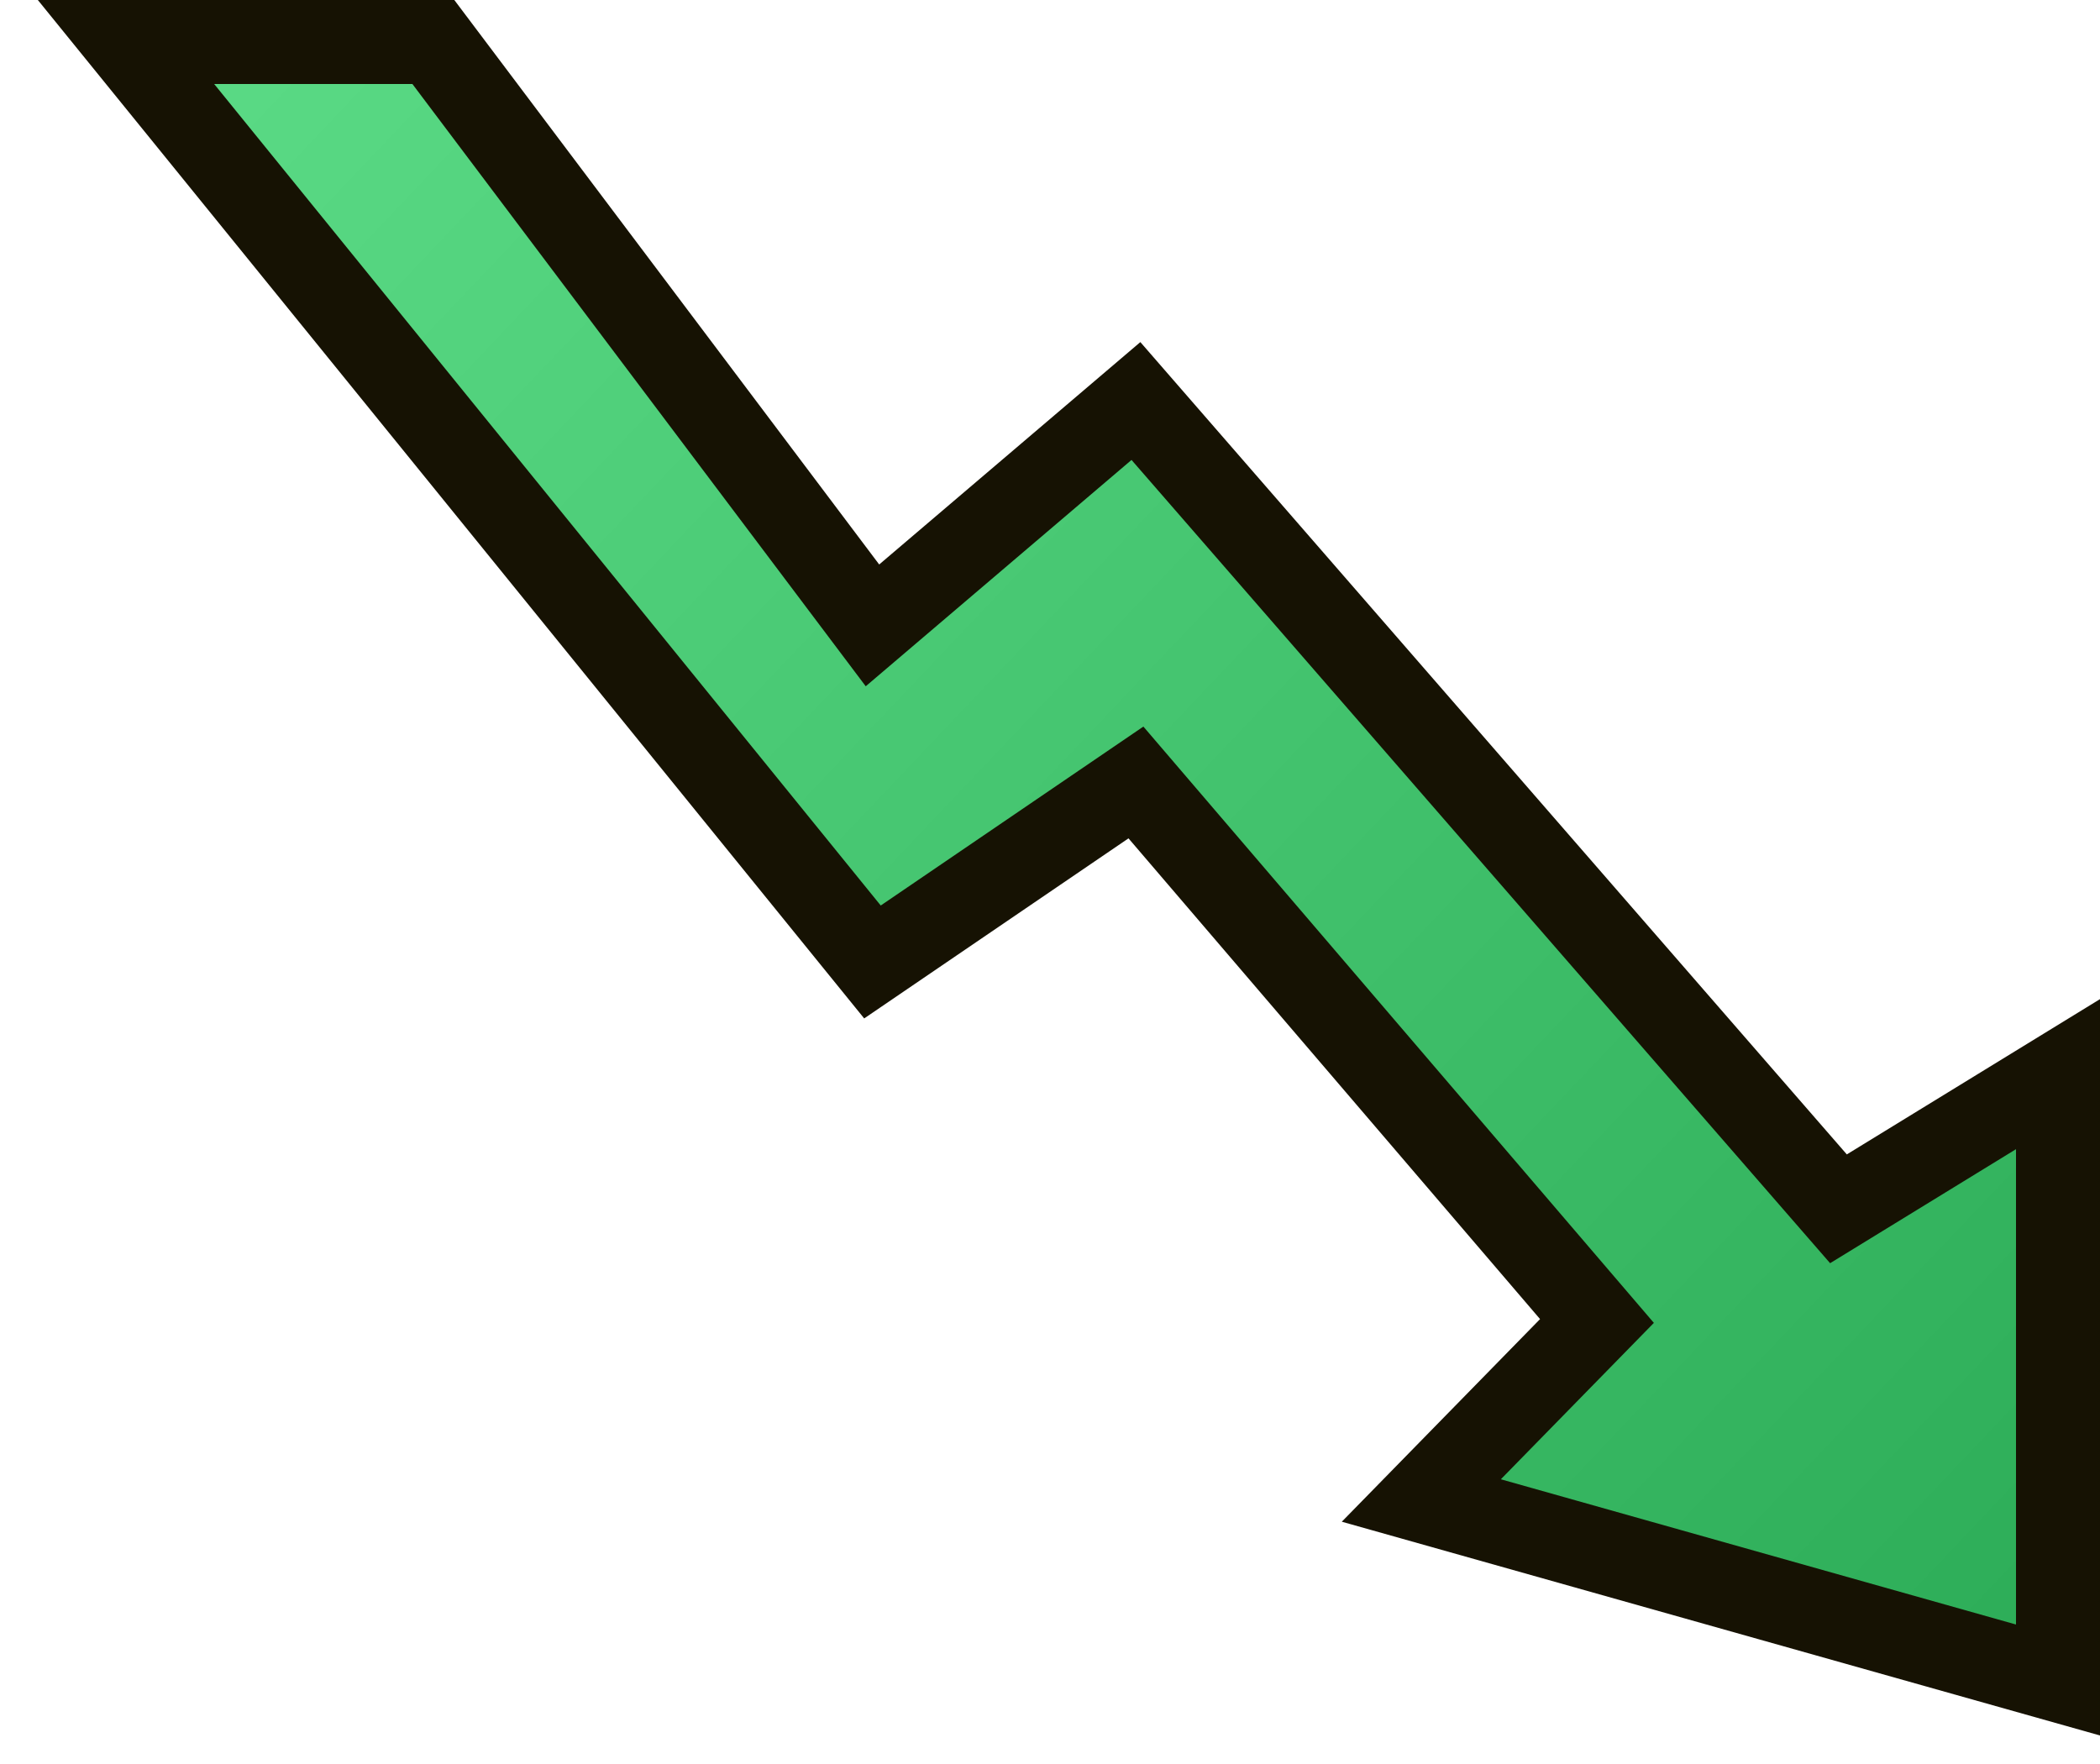 <svg width="50" height="42" viewBox="0 0 50 42" fill="none" xmlns="http://www.w3.org/2000/svg">
<path d="M20.773 22.904L3 1H10.318L20.773 14.89L27.046 9.548L43.773 28.781L49 25.575V40L33.841 35.726L38.023 31.452L27.046 18.63L20.773 22.904Z" fill="url(#paint0_linear_102_107)" stroke="#161203" stroke-width="2"/>
<defs>
<linearGradient id="paint0_linear_102_107" x1="7" y1="1" x2="55.5" y2="47" gradientUnits="userSpaceOnUse">
<stop stop-color="#59D984"/>
<stop offset="1" stop-color="#25A550"/>
</linearGradient>
</defs>
</svg>
